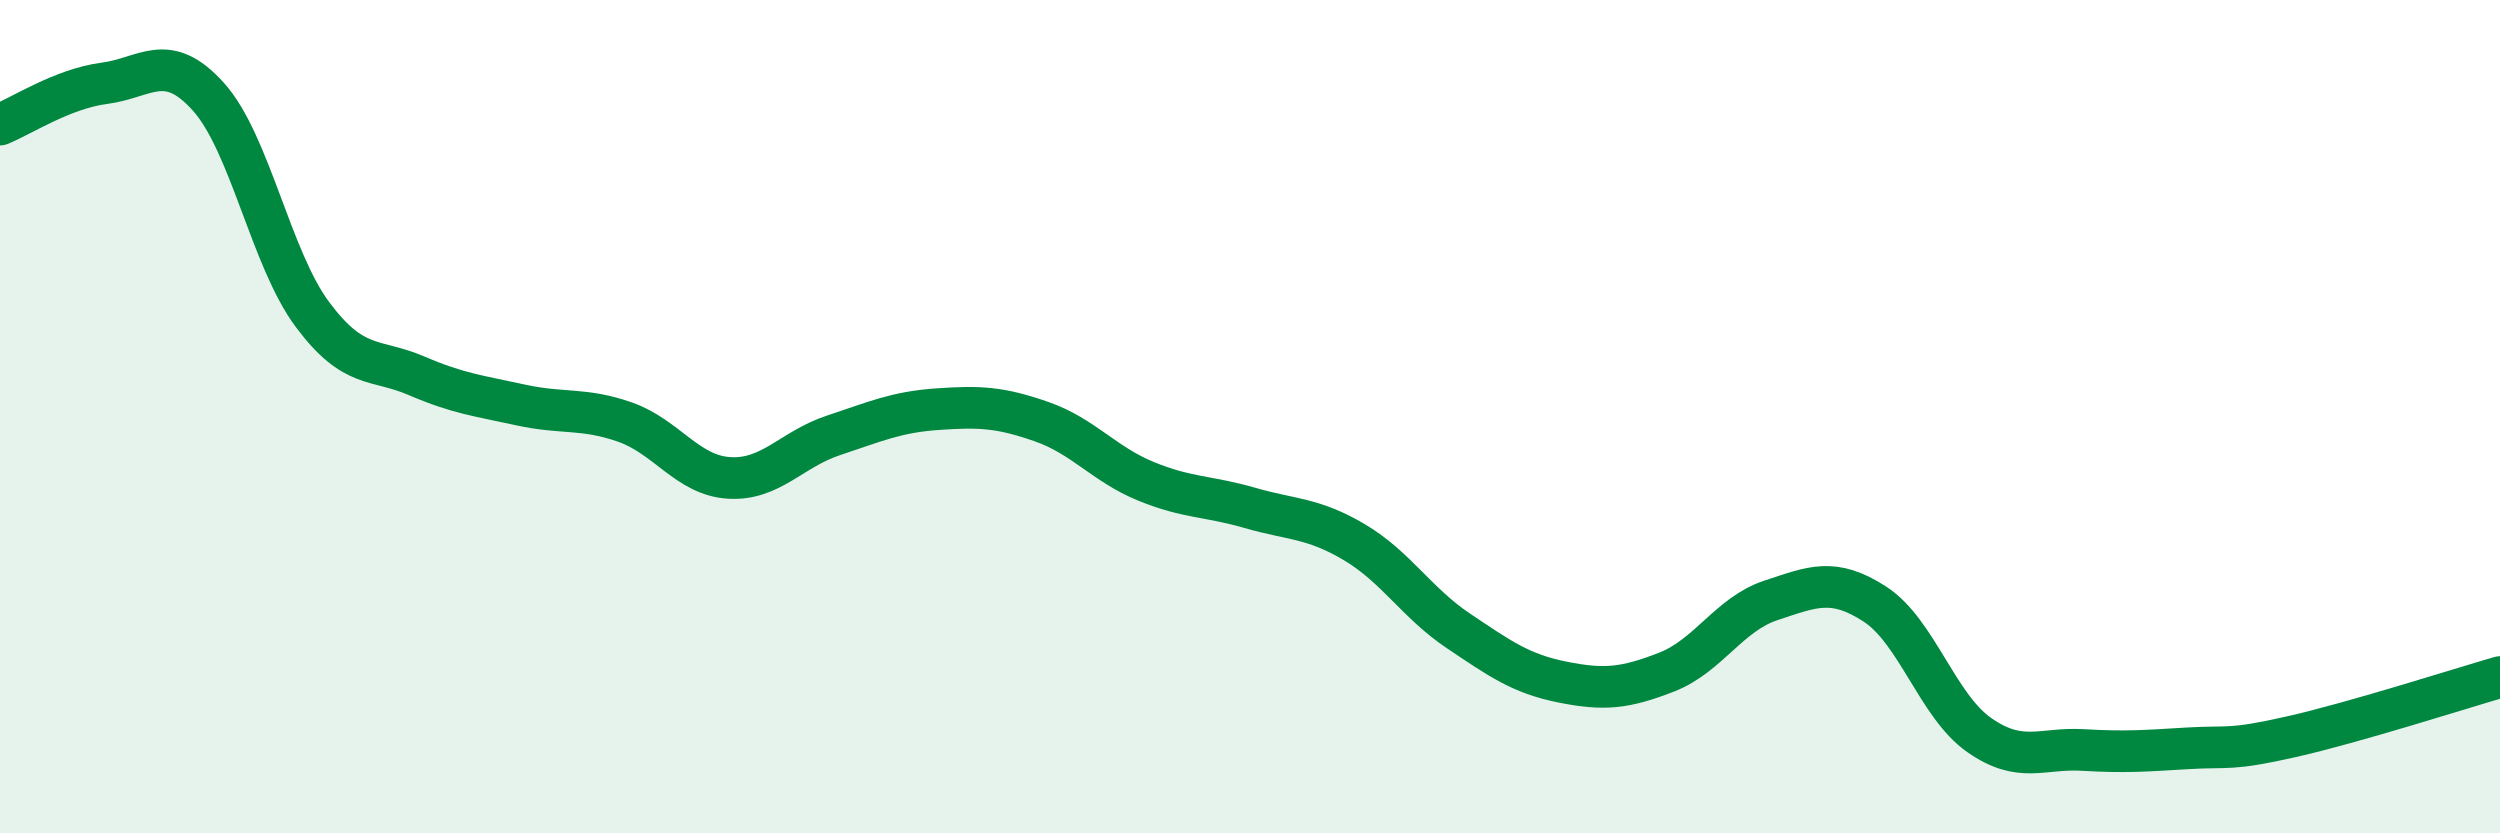 
    <svg width="60" height="20" viewBox="0 0 60 20" xmlns="http://www.w3.org/2000/svg">
      <path
        d="M 0,2.99 C 0.5,2.79 1.5,2.13 2.5,2 C 3.5,1.87 4,1.21 5,2.32 C 6,3.43 6.5,6.21 7.5,7.55 C 8.5,8.89 9,8.59 10,9.02 C 11,9.45 11.5,9.5 12.5,9.72 C 13.5,9.94 14,9.78 15,10.13 C 16,10.48 16.5,11.41 17.5,11.47 C 18.5,11.53 19,10.78 20,10.45 C 21,10.12 21.5,9.89 22.5,9.82 C 23.5,9.75 24,9.77 25,10.12 C 26,10.47 26.5,11.14 27.5,11.55 C 28.5,11.96 29,11.9 30,12.19 C 31,12.48 31.5,12.42 32.5,13.01 C 33.5,13.6 34,14.47 35,15.14 C 36,15.81 36.5,16.17 37.5,16.37 C 38.5,16.57 39,16.52 40,16.13 C 41,15.74 41.5,14.74 42.5,14.41 C 43.5,14.08 44,13.85 45,14.5 C 46,15.15 46.5,16.94 47.5,17.64 C 48.5,18.34 49,17.94 50,18 C 51,18.06 51.5,18.02 52.5,17.96 C 53.5,17.9 53.5,18.02 55,17.68 C 56.5,17.34 59,16.54 60,16.25L60 20L0 20Z"
        fill="#008740"
        opacity="0.1"
        stroke-linecap="round"
        stroke-linejoin="round"
      />
      <path
        d="M 0,2.99 C 0.5,2.79 1.5,2.13 2.5,2 C 3.5,1.87 4,1.21 5,2.32 C 6,3.43 6.5,6.21 7.5,7.55 C 8.5,8.89 9,8.59 10,9.02 C 11,9.45 11.5,9.5 12.5,9.72 C 13.5,9.94 14,9.78 15,10.13 C 16,10.48 16.5,11.41 17.5,11.47 C 18.5,11.53 19,10.78 20,10.45 C 21,10.12 21.5,9.89 22.5,9.82 C 23.5,9.75 24,9.77 25,10.12 C 26,10.47 26.5,11.14 27.5,11.55 C 28.5,11.96 29,11.9 30,12.19 C 31,12.48 31.5,12.42 32.5,13.01 C 33.5,13.6 34,14.47 35,15.14 C 36,15.81 36.5,16.17 37.5,16.37 C 38.5,16.57 39,16.52 40,16.13 C 41,15.74 41.5,14.74 42.5,14.41 C 43.5,14.08 44,13.85 45,14.5 C 46,15.15 46.5,16.94 47.5,17.64 C 48.5,18.34 49,17.94 50,18 C 51,18.06 51.5,18.02 52.5,17.96 C 53.5,17.9 53.5,18.02 55,17.68 C 56.5,17.34 59,16.54 60,16.25"
        stroke="#008740"
        stroke-width="1"
        fill="none"
        stroke-linecap="round"
        stroke-linejoin="round"
      />
    </svg>
  